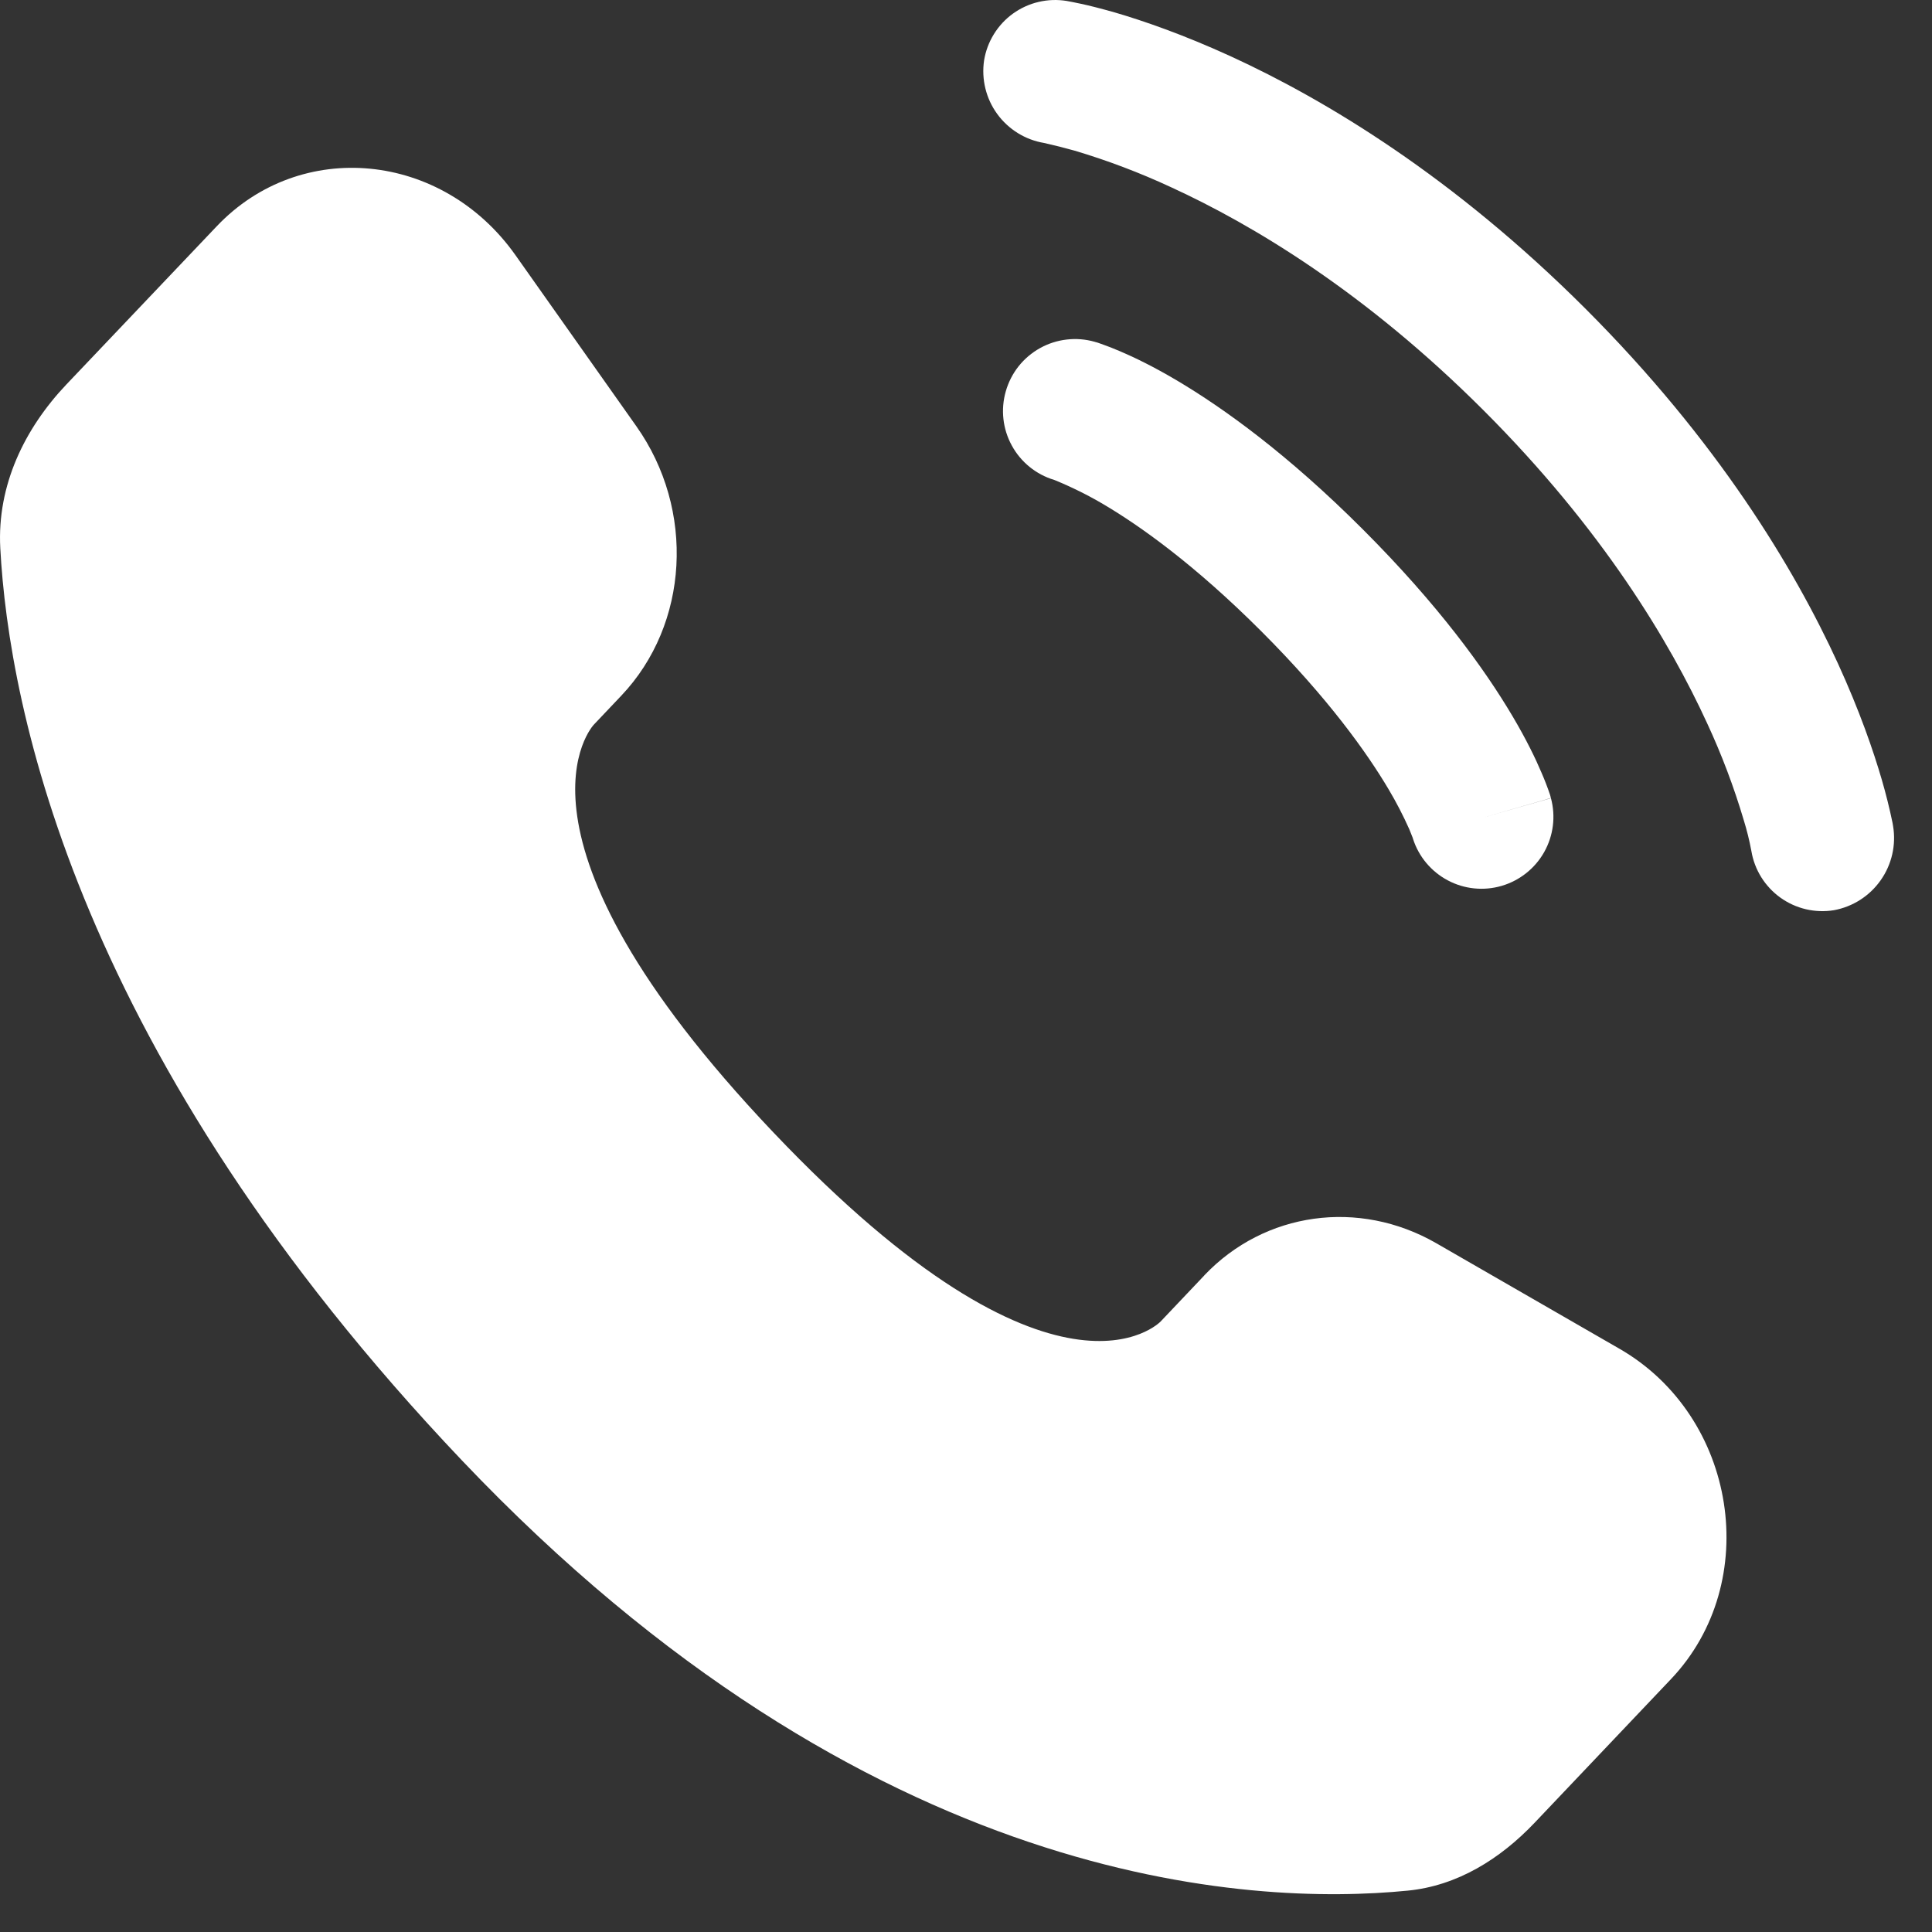<?xml version="1.0" encoding="UTF-8"?> <svg xmlns="http://www.w3.org/2000/svg" width="47" height="47" viewBox="0 0 47 47" fill="none"><rect x="0" y="0" width="47" height="47" fill="#333333" stroke="none"/><path d="M29.297 31.028L28.235 32.148C28.235 32.148 25.708 34.806 18.813 27.547C11.918 20.288 14.445 17.63 14.445 17.63L15.115 16.923C16.762 15.187 16.919 12.401 15.479 10.367L12.539 6.206C10.756 3.686 7.315 3.355 5.273 5.504L1.612 9.356C0.602 10.422 -0.075 11.802 0.007 13.335C0.217 17.255 1.892 25.685 11.235 35.525C21.144 45.955 30.443 46.37 34.244 45.994C35.448 45.877 36.493 45.227 37.335 44.34L40.649 40.849C42.889 38.492 42.259 34.456 39.393 32.809L34.937 30.242C33.056 29.162 30.767 29.479 29.297 31.026M23.94 1.469C23.977 1.243 24.058 1.025 24.179 0.83C24.3 0.634 24.458 0.464 24.644 0.33C24.831 0.196 25.042 0.099 25.266 0.047C25.49 -0.006 25.722 -0.014 25.949 0.023C26.007 0.034 26.198 0.069 26.299 0.093C26.499 0.135 26.773 0.205 27.12 0.303C27.813 0.506 28.781 0.839 29.943 1.371C32.267 2.438 35.359 4.302 38.57 7.51C41.78 10.721 43.645 13.815 44.711 16.139C45.243 17.301 45.574 18.267 45.777 18.962C45.879 19.312 45.967 19.665 46.041 20.022L46.053 20.094C46.13 20.556 46.022 21.03 45.752 21.413C45.483 21.797 45.074 22.058 44.613 22.143C44.156 22.217 43.688 22.107 43.312 21.837C42.936 21.567 42.682 21.16 42.606 20.703C42.558 20.445 42.495 20.191 42.417 19.94C42.179 19.139 41.883 18.356 41.531 17.598C40.621 15.614 38.983 12.875 36.094 9.986C33.205 7.097 30.468 5.462 28.483 4.552C27.725 4.2 26.943 3.904 26.142 3.665C25.897 3.596 25.649 3.534 25.4 3.478C24.942 3.402 24.533 3.148 24.259 2.772C23.986 2.397 23.872 1.929 23.94 1.469Z" fill="white"></path><path fill-rule="evenodd" clip-rule="evenodd" d="M24.468 9.519C24.531 9.298 24.637 9.091 24.779 8.911C24.922 8.731 25.099 8.581 25.3 8.469C25.501 8.357 25.722 8.286 25.95 8.26C26.178 8.233 26.41 8.252 26.631 8.315L26.638 8.317L26.645 8.32L26.663 8.324L26.71 8.338L26.841 8.385C26.945 8.421 27.083 8.475 27.254 8.548C27.594 8.693 28.059 8.917 28.63 9.255C29.771 9.932 31.33 11.052 33.162 12.886C34.993 14.718 36.116 16.276 36.792 17.417C37.131 17.989 37.355 18.453 37.499 18.794C37.577 18.972 37.647 19.154 37.709 19.338L37.721 19.384L37.728 19.403V19.41L37.73 19.412C37.73 19.412 37.73 19.417 36.05 19.898L37.73 19.417C37.849 19.859 37.79 20.329 37.566 20.728C37.342 21.126 36.971 21.421 36.533 21.55C36.094 21.679 35.622 21.631 35.219 21.416C34.815 21.201 34.511 20.837 34.373 20.402L34.366 20.378L34.284 20.173C34.135 19.839 33.967 19.514 33.78 19.2C33.26 18.323 32.319 16.993 30.686 15.359C29.053 13.726 27.725 12.788 26.845 12.268C26.468 12.046 26.075 11.851 25.669 11.684L25.646 11.675C25.205 11.543 24.834 11.242 24.614 10.838C24.393 10.434 24.341 9.962 24.468 9.519Z" fill="white"></path></svg> 